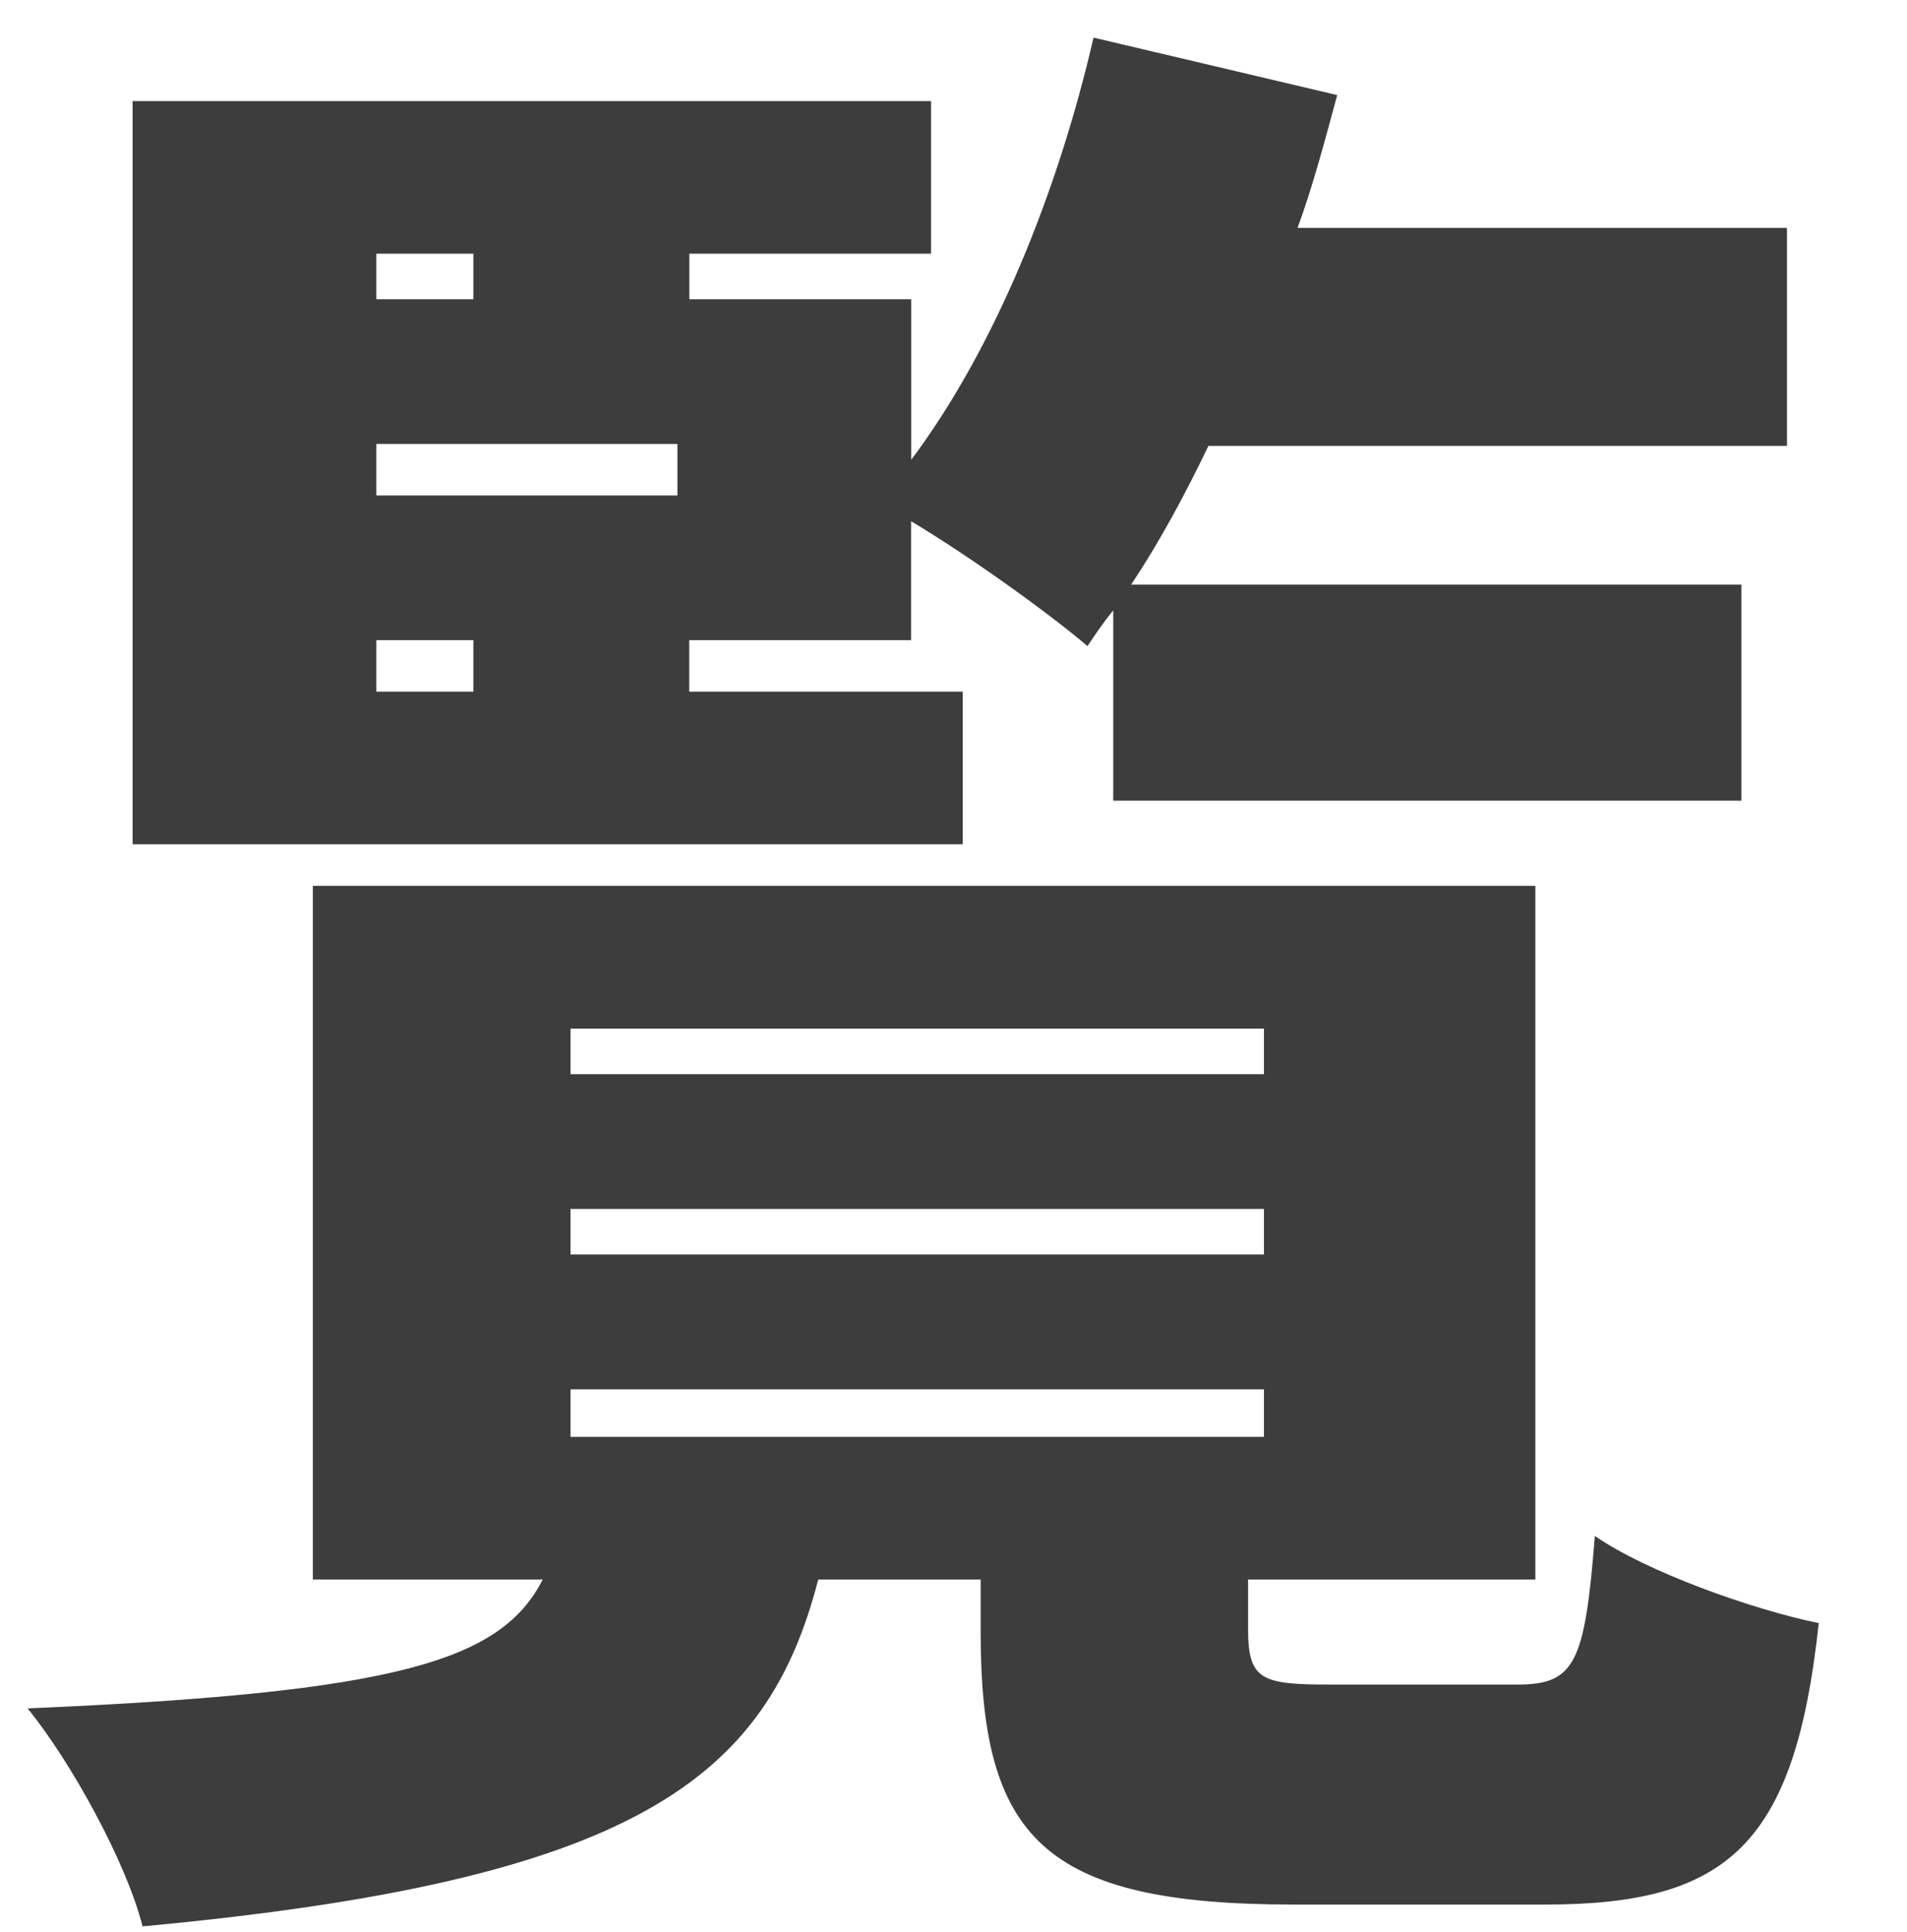 <?xml version="1.0" encoding="utf-8"?>
<!-- Generator: Adobe Illustrator 16.0.0, SVG Export Plug-In . SVG Version: 6.00 Build 0)  -->
<!DOCTYPE svg PUBLIC "-//W3C//DTD SVG 1.1//EN" "http://www.w3.org/Graphics/SVG/1.1/DTD/svg11.dtd">
<svg version="1.1" id="レイヤー_1" xmlns="http://www.w3.org/2000/svg" xmlns:xlink="http://www.w3.org/1999/xlink" x="0px"
	 y="0px" width="38.5px" height="39px" viewBox="150.25 0 38.5 39" enable-background="new 150.25 0 38.5 39" xml:space="preserve">
<path fill="#3D3D3D" d="M7.545,32.04c6.48-0.32,11.12-3.8,11.12-10.2v-4.4h-7.64v8.88h-6.04v-8.88h-4.08v-6.4h4.08v-5.6h6.04v5.6
	h7.64V5.28h6.04v5.76h4.28v6.4h-4.28l-0.04,4.4c-0.12,12.16-9.6,16.2-17.12,16.68V32.04z M32.785,26.28V20h18.48v6.28H32.785z
	 M72.208,6.92V0.6h3.04v6.32H72.208z M56.768,28.561V6.04h6.12v5.28h17.12v6.28h-17.12v9.88c0,2.8,1.8,3.76,4.36,3.879
	c3.08,0.16,7.76-0.079,12.76-0.92v6.4c-0.36,0.04-8.6,1-13.52,0.641C60.888,37.08,56.768,34.84,56.768,28.561z M76.968,6.92V0.6
	h3.04v6.32H76.968z M83.992,31.24c7.8-4.6,12.76-10.08,15.96-18.12h-14.48V6.68h23c-1.121,6.2-3.641,11.48-6.4,15.759
	c2.199,3.24,5.6,6.28,8,8.28v7.8c-4.721-3.399-8.08-6.6-11.561-11.239c-3.239,4-9.399,9.079-14.52,11.399V31.24z M148.639,16.24
	V22.6h-35.439V16.24H148.639z M157.848,13.96h1.959v-1.04h-1.959V13.96z M150.807,34.48c7.48-0.32,9.561-0.961,10.4-2.601h-4.641
	v-14h24.681v14h-5.8v1c0,1.04,0.279,1.12,1.68,1.12h3.76c1.16,0,1.36-0.439,1.561-3c1.039,0.72,3.16,1.48,4.52,1.76
	c-0.48,4.48-1.84,5.68-5.52,5.68h-5.08c-5.08,0-6.32-1.359-6.32-5.52v-1.04h-3.279c-1.041,4.04-3.721,6.08-13.641,7
	C152.807,37.6,151.688,35.561,150.807,34.48z M152.927,17.04v-15h16.12v3.08h-4.88v0.92h4.479v3.24
	c1.681-2.24,2.961-5.4,3.681-8.521l4.92,1.16c-0.24,0.88-0.479,1.8-0.8,2.68h9.88V9h-11.681c-0.479,1-1,1.96-1.56,2.8h12.32v4.36
	h-12.681v-3.84c-0.199,0.24-0.359,0.48-0.52,0.72c-0.8-0.68-2.359-1.8-3.561-2.52v2.4h-4.479v1.04h5.521v3.08H152.927z M157.848,10
	h6.079V8.96h-6.079V10z M157.848,6.04h1.959V5.12h-1.959V6.04z M161.768,29h14v-0.96h-14V29z M161.768,25.32h14V24.4h-14V25.32z
	 M161.768,21.68h14v-0.92h-14V21.68z"/>
</svg>
